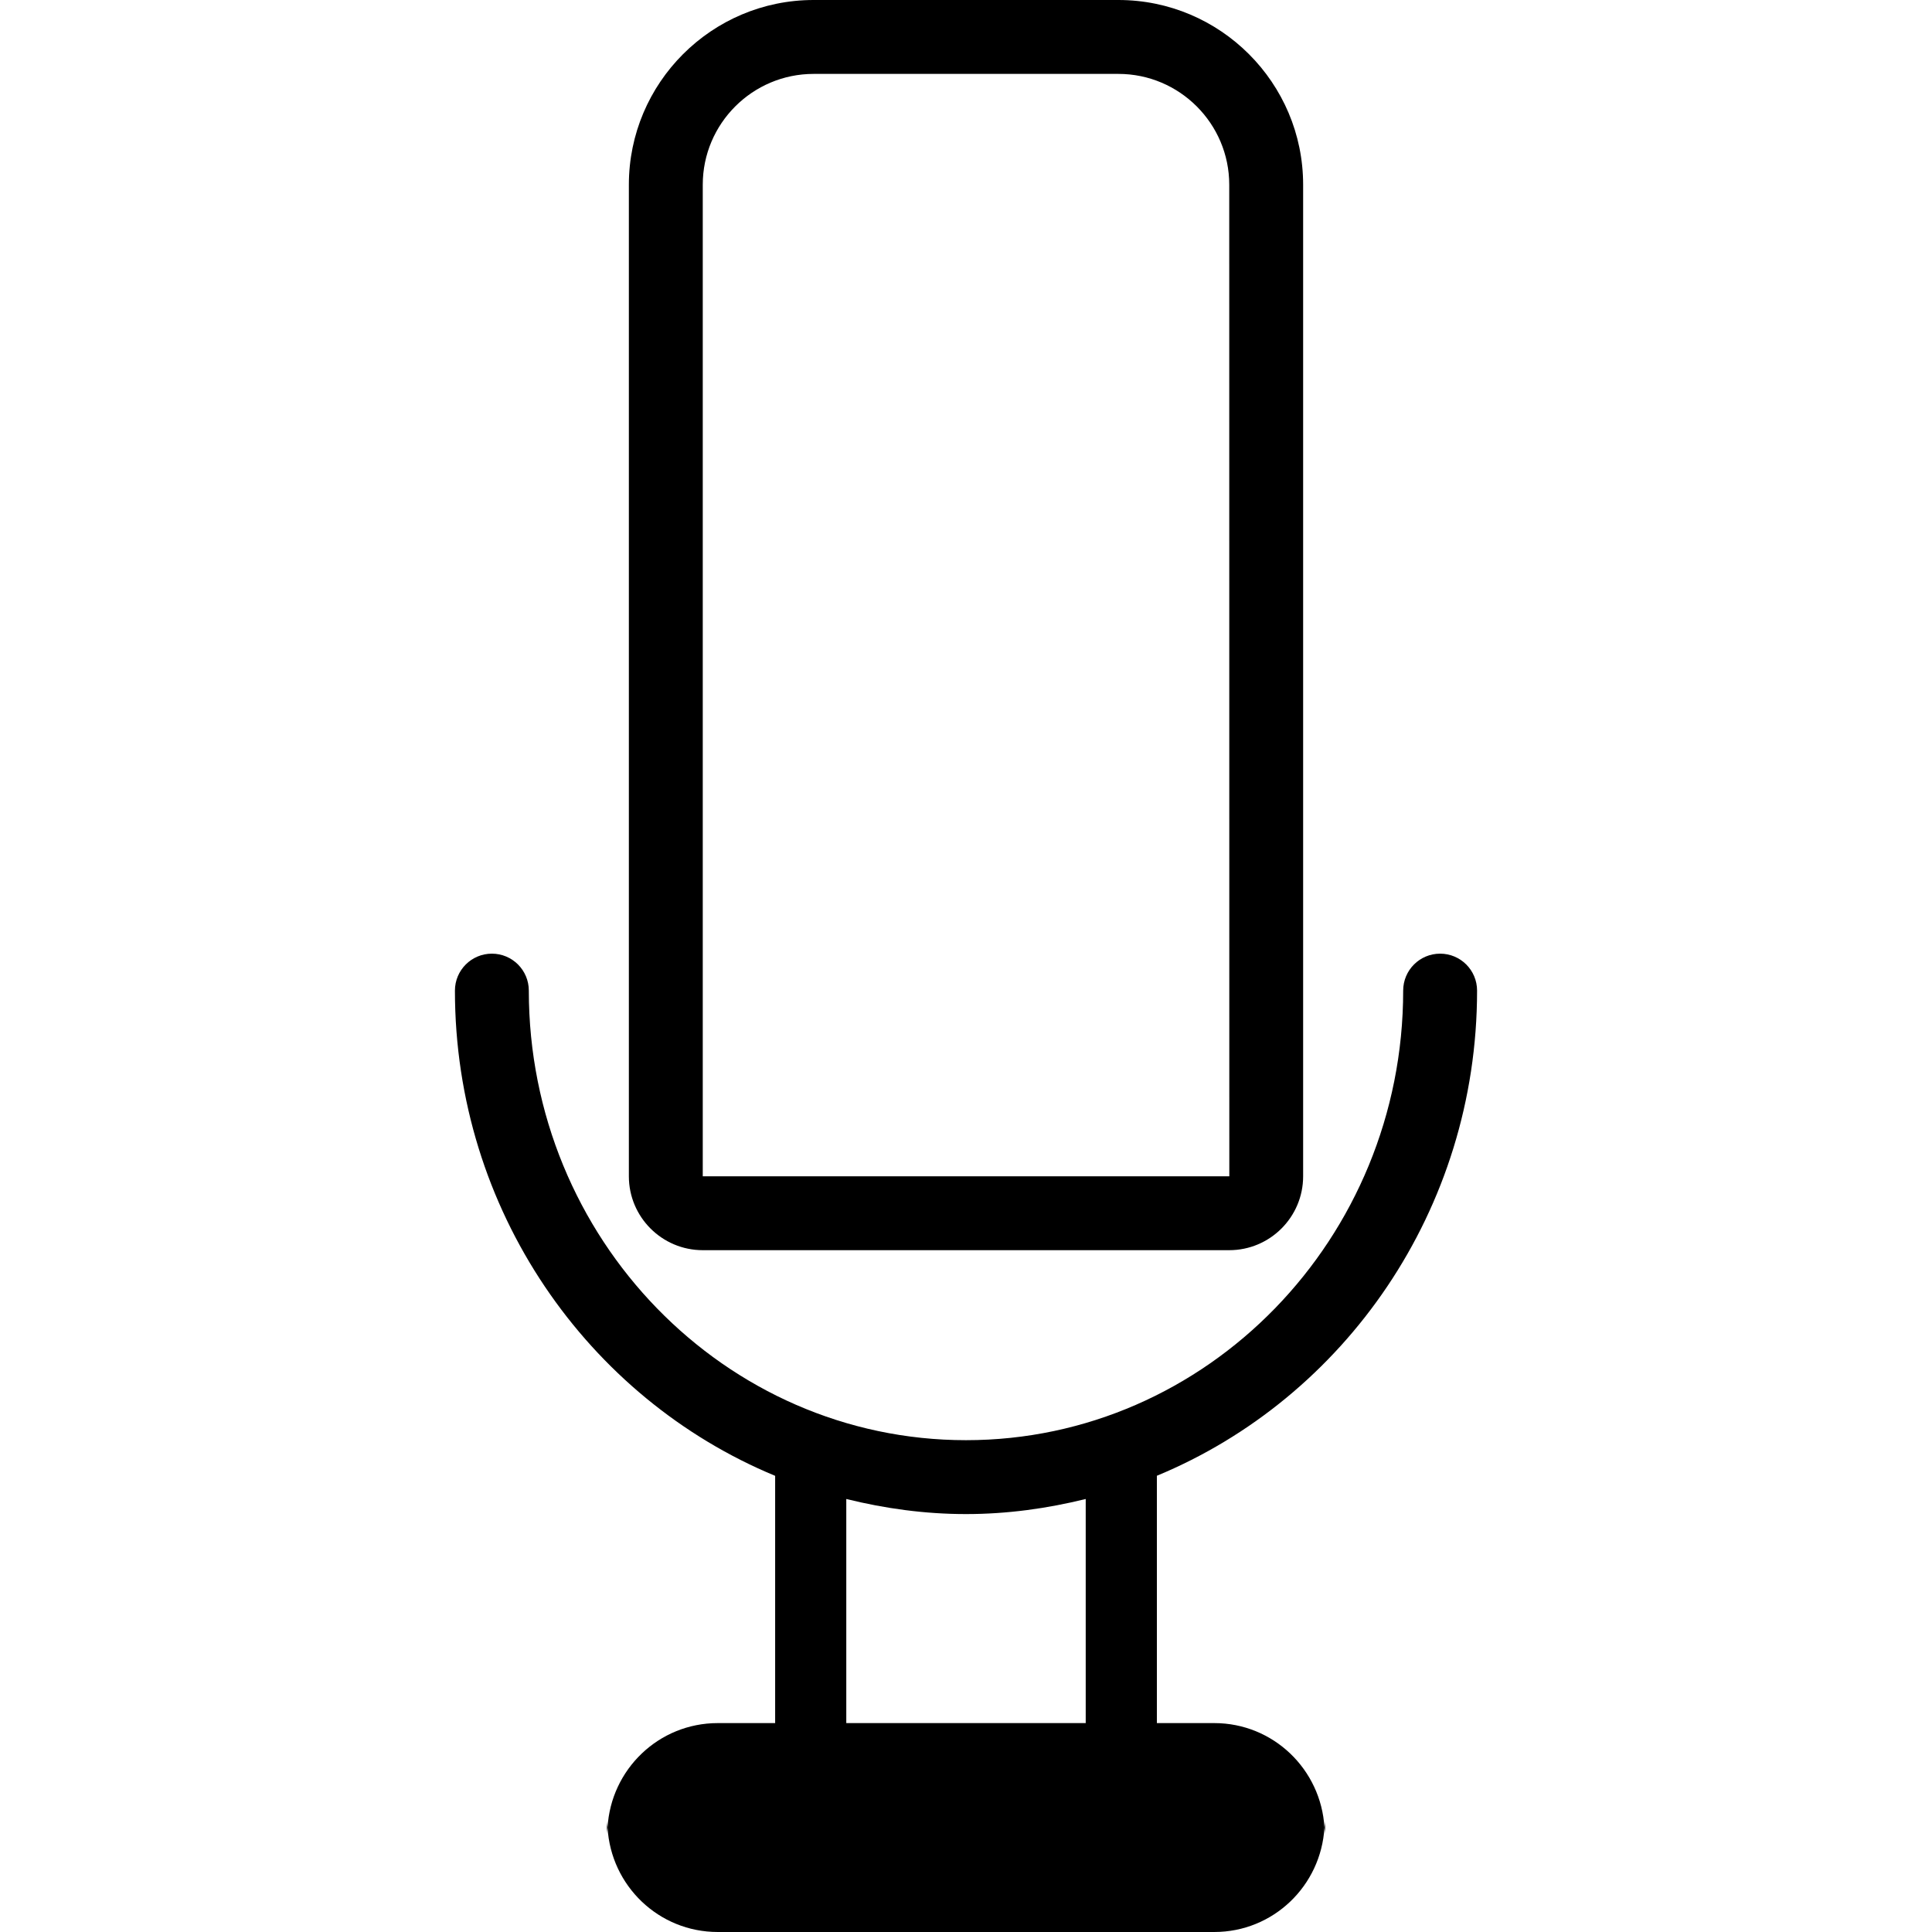 <?xml version="1.0" encoding="iso-8859-1"?>
<!-- Uploaded to: SVG Repo, www.svgrepo.com, Generator: SVG Repo Mixer Tools -->
<!DOCTYPE svg PUBLIC "-//W3C//DTD SVG 1.1//EN" "http://www.w3.org/Graphics/SVG/1.1/DTD/svg11.dtd">
<svg fill="#000000" version="1.1" id="Capa_1" xmlns="http://www.w3.org/2000/svg" xmlns:xlink="http://www.w3.org/1999/xlink" 
	 width="800px" height="800px" viewBox="0 0 281.091 281.091"
	 xml:space="preserve">
<g>
	<path d="M88.301,266.823c0-0.316,0.076-0.615,0.091-0.93c-0.021-0.314-0.091-0.61-0.091-0.93V266.823z"/>
	<path d="M192.793,264.964c0,0.319-0.078,0.615-0.1,0.93c0.021,0.314,0.1,0.613,0.1,0.93V264.964z"/>
	<path d="M214.903,144.129c0-2.973-2.408-5.379-5.376-5.379c-2.971,0-5.376,2.406-5.376,5.379c0,36.062-28.535,65.406-63.606,65.406
		c-35.067,0-63.606-29.345-63.606-65.406c0-2.973-2.407-5.379-5.375-5.379c-2.966,0-5.375,2.406-5.375,5.379
		c0,31.932,19.313,59.291,46.589,70.593v35.975h-8.349c-8.588,0-15.549,6.734-16.035,15.197c0.485,8.467,7.446,15.197,16.035,15.197
		h72.239c8.588,0,15.539-6.73,16.027-15.197c-0.488-8.463-7.45-15.197-16.027-15.197h-8.352v-35.985
		C195.592,203.42,214.903,176.061,214.903,144.129z M157.963,250.696h-34.835v-32.604c5.596,1.382,11.413,2.194,17.417,2.194
		c6.007,0,11.821-0.812,17.418-2.194V250.696z"/>
	<path d="M91.495,171.142c0,5.932,4.822,10.75,10.751,10.75h76.599c5.928,0,10.751-4.818,10.751-10.75V26.877
		C189.596,12.055,177.538,0,162.72,0h-44.347c-14.819,0-26.878,12.055-26.878,26.877V171.142z M102.246,26.877
		c0-8.893,7.236-16.125,16.127-16.125h44.347c8.887,0,16.125,7.232,16.125,16.125l0.011,144.265h-76.61V26.877z"/>
</g>
</svg>